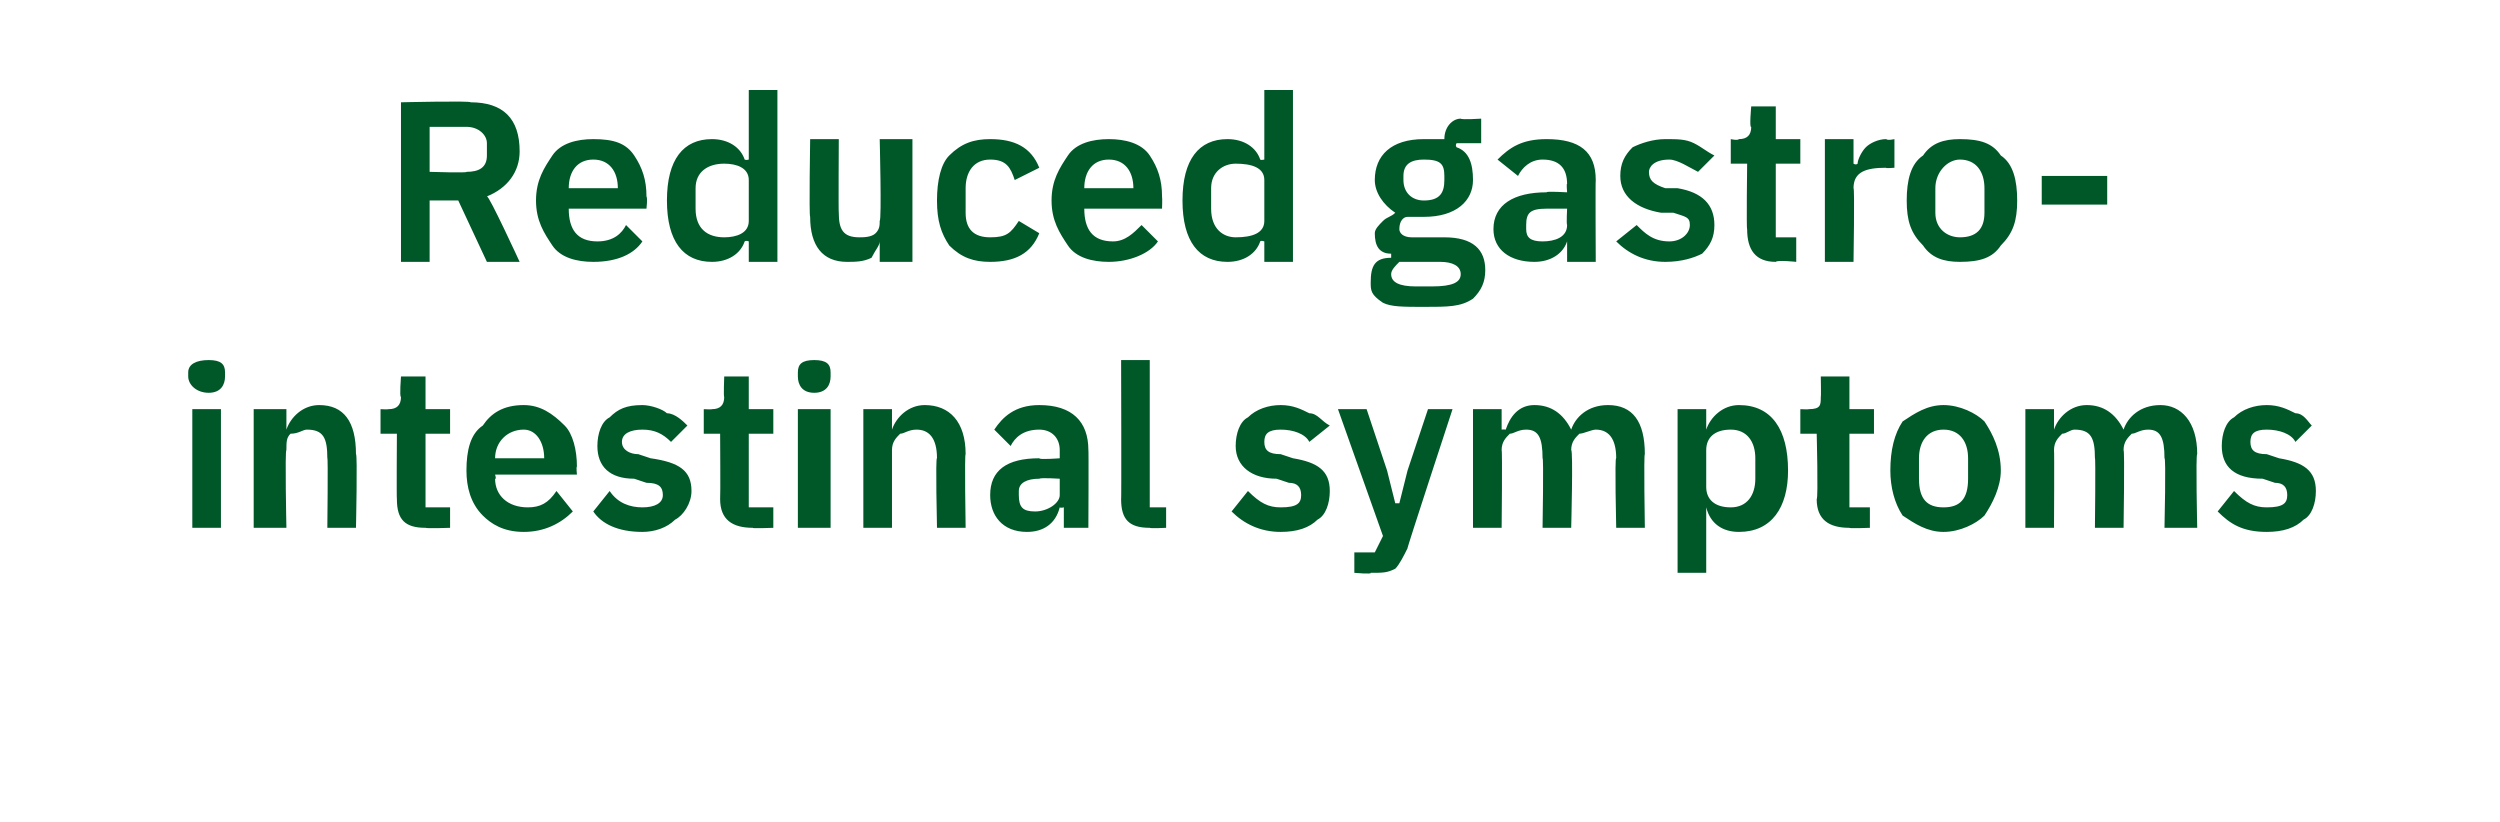 <?xml version="1.0" standalone="no"?><!DOCTYPE svg PUBLIC "-//W3C//DTD SVG 1.1//EN" "http://www.w3.org/Graphics/SVG/1.1/DTD/svg11.dtd"><svg xmlns="http://www.w3.org/2000/svg" version="1.1" width="61.1px" height="20.1px" viewBox="0 -2 61.1 20.1" style="top:-2px">  <desc>Reduced gastro intestinal symptoms</desc>  <defs/>  <g id="Polygon174516">    <path d="M 5.5 7.2 C 5.5 7.2 5.5 7.1 5.5 7.1 C 5.5 6.9 5.4 6.8 5.1 6.8 C 4.8 6.8 4.6 6.9 4.6 7.1 C 4.6 7.1 4.6 7.2 4.6 7.2 C 4.6 7.4 4.8 7.6 5.1 7.6 C 5.4 7.6 5.5 7.4 5.5 7.2 Z M 4.7 10.9 L 5.4 10.9 L 5.4 8 L 4.7 8 L 4.7 10.9 Z M 7 10.9 C 7 10.9 6.96 9 7 9 C 7 8.8 7 8.7 7.1 8.6 C 7.3 8.6 7.4 8.5 7.5 8.5 C 7.9 8.5 8 8.7 8 9.2 C 8.02 9.15 8 10.9 8 10.9 L 8.7 10.9 C 8.7 10.9 8.74 9.08 8.7 9.1 C 8.7 8.3 8.4 7.9 7.8 7.9 C 7.4 7.9 7.1 8.2 7 8.5 C 6.99 8.49 7 8.5 7 8.5 L 7 8 L 6.2 8 L 6.2 10.9 L 7 10.9 Z M 11 10.9 L 11 10.4 L 10.4 10.4 L 10.4 8.6 L 11 8.6 L 11 8 L 10.4 8 L 10.4 7.2 L 9.8 7.2 C 9.8 7.2 9.76 7.71 9.8 7.7 C 9.8 7.9 9.7 8 9.5 8 C 9.48 8.01 9.3 8 9.3 8 L 9.3 8.6 L 9.7 8.6 C 9.7 8.6 9.69 10.18 9.7 10.2 C 9.7 10.7 9.9 10.9 10.4 10.9 C 10.44 10.92 11 10.9 11 10.9 Z M 14 10.5 C 14 10.5 13.6 10 13.6 10 C 13.4 10.3 13.2 10.4 12.9 10.4 C 12.4 10.4 12.1 10.1 12.1 9.7 C 12.14 9.72 12.1 9.6 12.1 9.6 L 14.1 9.6 C 14.1 9.6 14.08 9.41 14.1 9.4 C 14.1 9 14 8.6 13.8 8.4 C 13.5 8.1 13.2 7.9 12.8 7.9 C 12.3 7.9 12 8.1 11.8 8.4 C 11.5 8.6 11.4 9 11.4 9.5 C 11.4 9.9 11.5 10.3 11.8 10.6 C 12 10.8 12.3 11 12.8 11 C 13.3 11 13.7 10.8 14 10.5 Z M 13.3 9.2 C 13.34 9.15 13.3 9.2 13.3 9.2 L 12.1 9.2 C 12.1 9.2 12.14 9.16 12.1 9.2 C 12.1 8.8 12.4 8.5 12.8 8.5 C 13.1 8.5 13.3 8.8 13.3 9.2 Z M 16.5 10.7 C 16.7 10.6 16.9 10.3 16.9 10 C 16.9 9.5 16.6 9.3 15.9 9.2 C 15.9 9.2 15.6 9.1 15.6 9.1 C 15.4 9.1 15.2 9 15.2 8.8 C 15.2 8.6 15.4 8.5 15.7 8.5 C 16 8.5 16.2 8.6 16.4 8.8 C 16.4 8.8 16.8 8.4 16.8 8.4 C 16.7 8.3 16.5 8.1 16.3 8.1 C 16.2 8 15.9 7.9 15.7 7.9 C 15.3 7.9 15.1 8 14.9 8.2 C 14.7 8.3 14.6 8.6 14.6 8.9 C 14.6 9.4 14.9 9.7 15.5 9.7 C 15.5 9.7 15.8 9.8 15.8 9.8 C 16.1 9.8 16.2 9.9 16.2 10.1 C 16.2 10.3 16 10.4 15.7 10.4 C 15.4 10.4 15.1 10.3 14.9 10 C 14.9 10 14.5 10.5 14.5 10.5 C 14.7 10.8 15.1 11 15.7 11 C 16 11 16.3 10.9 16.5 10.7 Z M 18.9 10.9 L 18.9 10.4 L 18.3 10.4 L 18.3 8.6 L 18.9 8.6 L 18.9 8 L 18.3 8 L 18.3 7.2 L 17.7 7.2 C 17.7 7.2 17.68 7.71 17.7 7.7 C 17.7 7.9 17.6 8 17.4 8 C 17.4 8.01 17.2 8 17.2 8 L 17.2 8.6 L 17.6 8.6 C 17.6 8.6 17.61 10.18 17.6 10.2 C 17.6 10.7 17.9 10.9 18.4 10.9 C 18.36 10.92 18.9 10.9 18.9 10.9 Z M 20.3 7.2 C 20.3 7.2 20.3 7.1 20.3 7.1 C 20.3 6.9 20.2 6.8 19.9 6.8 C 19.6 6.8 19.5 6.9 19.5 7.1 C 19.5 7.1 19.5 7.2 19.5 7.2 C 19.5 7.4 19.6 7.6 19.9 7.6 C 20.2 7.6 20.3 7.4 20.3 7.2 Z M 19.5 10.9 L 20.3 10.9 L 20.3 8 L 19.5 8 L 19.5 10.9 Z M 21.8 10.9 C 21.8 10.9 21.8 9 21.8 9 C 21.8 8.8 21.9 8.7 22 8.6 C 22.1 8.6 22.2 8.5 22.4 8.5 C 22.7 8.5 22.9 8.7 22.9 9.2 C 22.86 9.15 22.9 10.9 22.9 10.9 L 23.6 10.9 C 23.6 10.9 23.57 9.08 23.6 9.1 C 23.6 8.3 23.2 7.9 22.6 7.9 C 22.2 7.9 21.9 8.2 21.8 8.5 C 21.82 8.49 21.8 8.5 21.8 8.5 L 21.8 8 L 21.1 8 L 21.1 10.9 L 21.8 10.9 Z M 26.6 9 C 26.61 8.98 26.6 10.9 26.6 10.9 L 26 10.9 L 26 10.4 C 26 10.4 25.93 10.42 25.9 10.4 C 25.8 10.8 25.5 11 25.1 11 C 24.5 11 24.2 10.6 24.2 10.1 C 24.2 9.5 24.6 9.2 25.4 9.2 C 25.4 9.24 25.9 9.2 25.9 9.2 C 25.9 9.2 25.9 9.02 25.9 9 C 25.9 8.7 25.7 8.5 25.4 8.5 C 25 8.5 24.8 8.7 24.7 8.9 C 24.7 8.9 24.3 8.5 24.3 8.5 C 24.5 8.2 24.8 7.9 25.4 7.9 C 26.2 7.9 26.6 8.3 26.6 9 Z M 25.9 9.7 C 25.9 9.7 25.44 9.67 25.4 9.7 C 25.1 9.7 24.9 9.8 24.9 10 C 24.9 10 24.9 10.1 24.9 10.1 C 24.9 10.4 25 10.5 25.3 10.5 C 25.6 10.5 25.9 10.3 25.9 10.1 C 25.9 10.05 25.9 9.7 25.9 9.7 Z M 28.5 10.9 L 28.5 10.4 L 28.1 10.4 L 28.1 6.8 L 27.4 6.8 C 27.4 6.8 27.41 10.22 27.4 10.2 C 27.4 10.7 27.6 10.9 28.1 10.9 C 28.12 10.92 28.5 10.9 28.5 10.9 Z M 32.2 10.7 C 32.4 10.6 32.5 10.3 32.5 10 C 32.5 9.5 32.2 9.3 31.6 9.2 C 31.6 9.2 31.3 9.1 31.3 9.1 C 31 9.1 30.9 9 30.9 8.8 C 30.9 8.6 31 8.5 31.3 8.5 C 31.6 8.5 31.9 8.6 32 8.8 C 32 8.8 32.5 8.4 32.5 8.4 C 32.3 8.3 32.2 8.1 32 8.1 C 31.8 8 31.6 7.9 31.3 7.9 C 31 7.9 30.7 8 30.5 8.2 C 30.3 8.3 30.2 8.6 30.2 8.9 C 30.2 9.4 30.6 9.7 31.2 9.7 C 31.2 9.7 31.5 9.8 31.5 9.8 C 31.7 9.8 31.8 9.9 31.8 10.1 C 31.8 10.3 31.7 10.4 31.3 10.4 C 31 10.4 30.8 10.3 30.5 10 C 30.5 10 30.1 10.5 30.1 10.5 C 30.4 10.8 30.8 11 31.3 11 C 31.7 11 32 10.9 32.2 10.7 Z M 34.4 9.5 L 34.2 10.3 L 34.1 10.3 L 33.9 9.5 L 33.4 8 L 32.7 8 L 33.8 11.1 L 33.6 11.5 L 33.1 11.5 L 33.1 12 C 33.1 12 33.54 12.04 33.5 12 C 33.8 12 33.9 12 34.1 11.9 C 34.2 11.8 34.3 11.6 34.4 11.4 C 34.37 11.44 35.5 8 35.5 8 L 34.9 8 L 34.4 9.5 Z M 36.7 10.9 C 36.7 10.9 36.72 9 36.7 9 C 36.7 8.8 36.8 8.7 36.9 8.6 C 37 8.6 37.1 8.5 37.3 8.5 C 37.6 8.5 37.7 8.7 37.7 9.2 C 37.73 9.15 37.7 10.9 37.7 10.9 L 38.4 10.9 C 38.4 10.9 38.45 9 38.4 9 C 38.4 8.8 38.5 8.7 38.6 8.6 C 38.7 8.6 38.9 8.5 39 8.5 C 39.3 8.5 39.5 8.7 39.5 9.2 C 39.46 9.15 39.5 10.9 39.5 10.9 L 40.2 10.9 C 40.2 10.9 40.17 9.08 40.2 9.1 C 40.2 8.3 39.9 7.9 39.3 7.9 C 38.8 7.9 38.5 8.2 38.4 8.5 C 38.4 8.5 38.4 8.5 38.4 8.5 C 38.2 8.1 37.9 7.9 37.5 7.9 C 37.1 7.9 36.9 8.2 36.8 8.5 C 36.75 8.49 36.7 8.5 36.7 8.5 L 36.7 8 L 36 8 L 36 10.9 L 36.7 10.9 Z M 41 12 L 41.7 12 L 41.7 10.4 C 41.7 10.4 41.7 10.44 41.7 10.4 C 41.8 10.8 42.1 11 42.5 11 C 43.3 11 43.7 10.4 43.7 9.5 C 43.7 8.5 43.3 7.9 42.5 7.9 C 42.1 7.9 41.8 8.2 41.7 8.5 C 41.7 8.49 41.7 8.5 41.7 8.5 L 41.7 8 L 41 8 L 41 12 Z M 41.7 9.9 C 41.7 9.9 41.7 9 41.7 9 C 41.7 8.7 41.9 8.5 42.3 8.5 C 42.7 8.5 42.9 8.8 42.9 9.2 C 42.9 9.2 42.9 9.7 42.9 9.7 C 42.9 10.1 42.7 10.4 42.3 10.4 C 41.9 10.4 41.7 10.2 41.7 9.9 Z M 45.7 10.9 L 45.7 10.4 L 45.2 10.4 L 45.2 8.6 L 45.8 8.6 L 45.8 8 L 45.2 8 L 45.2 7.2 L 44.5 7.2 C 44.5 7.2 44.51 7.71 44.5 7.7 C 44.5 7.9 44.5 8 44.2 8 C 44.23 8.01 44 8 44 8 L 44 8.6 L 44.4 8.6 C 44.4 8.6 44.44 10.18 44.4 10.2 C 44.4 10.7 44.7 10.9 45.2 10.9 C 45.19 10.92 45.7 10.9 45.7 10.9 Z M 48.5 10.6 C 48.7 10.3 48.9 9.9 48.9 9.5 C 48.9 9 48.7 8.6 48.5 8.3 C 48.3 8.1 47.9 7.9 47.5 7.9 C 47.1 7.9 46.8 8.1 46.5 8.3 C 46.3 8.6 46.2 9 46.2 9.5 C 46.2 9.9 46.3 10.3 46.5 10.6 C 46.8 10.8 47.1 11 47.5 11 C 47.9 11 48.3 10.8 48.5 10.6 Z M 46.9 9.7 C 46.9 9.7 46.9 9.2 46.9 9.2 C 46.9 8.8 47.1 8.5 47.5 8.5 C 47.9 8.5 48.1 8.8 48.1 9.2 C 48.1 9.2 48.1 9.7 48.1 9.7 C 48.1 10.2 47.9 10.4 47.5 10.4 C 47.1 10.4 46.9 10.2 46.9 9.7 Z M 50.2 10.9 C 50.2 10.9 50.21 9 50.2 9 C 50.2 8.8 50.3 8.7 50.4 8.6 C 50.5 8.6 50.6 8.5 50.7 8.5 C 51.1 8.5 51.2 8.7 51.2 9.2 C 51.22 9.15 51.2 10.9 51.2 10.9 L 51.9 10.9 C 51.9 10.9 51.93 9 51.9 9 C 51.9 8.8 52 8.7 52.1 8.6 C 52.2 8.6 52.3 8.5 52.5 8.5 C 52.8 8.5 52.9 8.7 52.9 9.2 C 52.94 9.15 52.9 10.9 52.9 10.9 L 53.7 10.9 C 53.7 10.9 53.66 9.08 53.7 9.1 C 53.7 8.3 53.3 7.9 52.8 7.9 C 52.3 7.9 52 8.2 51.9 8.5 C 51.9 8.5 51.9 8.5 51.9 8.5 C 51.7 8.1 51.4 7.9 51 7.9 C 50.6 7.9 50.3 8.2 50.2 8.5 C 50.24 8.49 50.2 8.5 50.2 8.5 L 50.2 8 L 49.5 8 L 49.5 10.9 L 50.2 10.9 Z M 56.3 10.7 C 56.5 10.6 56.6 10.3 56.6 10 C 56.6 9.5 56.3 9.3 55.7 9.2 C 55.7 9.2 55.4 9.1 55.4 9.1 C 55.1 9.1 55 9 55 8.8 C 55 8.6 55.1 8.5 55.4 8.5 C 55.7 8.5 56 8.6 56.1 8.8 C 56.1 8.8 56.5 8.4 56.5 8.4 C 56.4 8.3 56.3 8.1 56.1 8.1 C 55.9 8 55.7 7.9 55.4 7.9 C 55.1 7.9 54.8 8 54.6 8.2 C 54.4 8.3 54.3 8.6 54.3 8.9 C 54.3 9.4 54.6 9.7 55.3 9.7 C 55.3 9.7 55.6 9.8 55.6 9.8 C 55.8 9.8 55.9 9.9 55.9 10.1 C 55.9 10.3 55.8 10.4 55.4 10.4 C 55.1 10.4 54.9 10.3 54.6 10 C 54.6 10 54.2 10.5 54.2 10.5 C 54.5 10.8 54.8 11 55.4 11 C 55.8 11 56.1 10.9 56.3 10.7 Z " stroke="none" fill="#005829"/>  </g>  <g id="Polygon174515">    <path d="M 10.5 2.9 L 11.2 2.9 L 11.9 4.4 L 12.7 4.4 C 12.7 4.4 11.95 2.77 11.9 2.8 C 12.4 2.6 12.7 2.2 12.7 1.7 C 12.7 1.3 12.6 1 12.4 0.8 C 12.2 0.6 11.9 0.5 11.5 0.5 C 11.52 0.46 9.8 0.5 9.8 0.5 L 9.8 4.4 L 10.5 4.4 L 10.5 2.9 Z M 10.5 2.2 L 10.5 1.1 C 10.5 1.1 11.45 1.1 11.4 1.1 C 11.7 1.1 11.9 1.3 11.9 1.5 C 11.9 1.5 11.9 1.8 11.9 1.8 C 11.9 2.1 11.7 2.2 11.4 2.2 C 11.45 2.23 10.5 2.2 10.5 2.2 Z M 15.7 3.9 C 15.7 3.9 15.3 3.5 15.3 3.5 C 15.2 3.7 15 3.9 14.6 3.9 C 14.1 3.9 13.9 3.6 13.9 3.1 C 13.89 3.15 13.9 3.1 13.9 3.1 L 15.8 3.1 C 15.8 3.1 15.83 2.84 15.8 2.8 C 15.8 2.4 15.7 2.1 15.5 1.8 C 15.3 1.5 15 1.4 14.5 1.4 C 14.1 1.4 13.7 1.5 13.5 1.8 C 13.3 2.1 13.1 2.4 13.1 2.9 C 13.1 3.4 13.3 3.7 13.5 4 C 13.7 4.3 14.1 4.4 14.5 4.4 C 15.1 4.4 15.5 4.2 15.7 3.9 Z M 15.1 2.6 C 15.08 2.58 15.1 2.6 15.1 2.6 L 13.9 2.6 C 13.9 2.6 13.89 2.59 13.9 2.6 C 13.9 2.2 14.1 1.9 14.5 1.9 C 14.9 1.9 15.1 2.2 15.1 2.6 Z M 18.3 4.4 L 19 4.4 L 19 0.2 L 18.3 0.2 L 18.3 1.9 C 18.3 1.9 18.24 1.92 18.2 1.9 C 18.1 1.6 17.8 1.4 17.4 1.4 C 16.7 1.4 16.3 1.9 16.3 2.9 C 16.3 3.9 16.7 4.4 17.4 4.4 C 17.8 4.4 18.1 4.2 18.2 3.9 C 18.24 3.87 18.3 3.9 18.3 3.9 L 18.3 4.4 Z M 17 3.1 C 17 3.1 17 2.6 17 2.6 C 17 2.2 17.3 2 17.7 2 C 18 2 18.3 2.1 18.3 2.4 C 18.3 2.4 18.3 3.4 18.3 3.4 C 18.3 3.7 18 3.8 17.7 3.8 C 17.3 3.8 17 3.6 17 3.1 Z M 21.5 4.4 L 22.3 4.4 L 22.3 1.4 L 21.5 1.4 C 21.5 1.4 21.55 3.37 21.5 3.4 C 21.5 3.5 21.5 3.6 21.4 3.7 C 21.3 3.8 21.1 3.8 21 3.8 C 20.6 3.8 20.5 3.6 20.5 3.2 C 20.49 3.21 20.5 1.4 20.5 1.4 L 19.8 1.4 C 19.8 1.4 19.77 3.28 19.8 3.3 C 19.8 4 20.1 4.4 20.7 4.4 C 20.9 4.4 21.1 4.4 21.3 4.3 C 21.4 4.1 21.5 4 21.5 3.9 C 21.52 3.87 21.5 3.9 21.5 3.9 L 21.5 4.4 Z M 25.4 3.7 C 25.4 3.7 24.9 3.4 24.9 3.4 C 24.7 3.7 24.6 3.8 24.2 3.8 C 23.8 3.8 23.6 3.6 23.6 3.2 C 23.6 3.2 23.6 2.6 23.6 2.6 C 23.6 2.2 23.8 1.9 24.2 1.9 C 24.6 1.9 24.7 2.1 24.8 2.4 C 24.8 2.4 25.4 2.1 25.4 2.1 C 25.2 1.6 24.8 1.4 24.2 1.4 C 23.8 1.4 23.5 1.5 23.2 1.8 C 23 2 22.9 2.4 22.9 2.9 C 22.9 3.4 23 3.7 23.2 4 C 23.5 4.3 23.8 4.4 24.2 4.4 C 24.8 4.4 25.2 4.2 25.4 3.7 Z M 28.3 3.9 C 28.3 3.9 27.9 3.5 27.9 3.5 C 27.7 3.7 27.5 3.9 27.2 3.9 C 26.7 3.9 26.5 3.6 26.5 3.1 C 26.47 3.15 26.5 3.1 26.5 3.1 L 28.4 3.1 C 28.4 3.1 28.41 2.84 28.4 2.8 C 28.4 2.4 28.3 2.1 28.1 1.8 C 27.9 1.5 27.5 1.4 27.1 1.4 C 26.7 1.4 26.3 1.5 26.1 1.8 C 25.9 2.1 25.7 2.4 25.7 2.9 C 25.7 3.4 25.9 3.7 26.1 4 C 26.3 4.3 26.7 4.4 27.1 4.4 C 27.6 4.4 28.1 4.2 28.3 3.9 Z M 27.7 2.6 C 27.67 2.58 27.7 2.6 27.7 2.6 L 26.5 2.6 C 26.5 2.6 26.47 2.59 26.5 2.6 C 26.5 2.2 26.7 1.9 27.1 1.9 C 27.5 1.9 27.7 2.2 27.7 2.6 Z M 30.9 4.4 L 31.6 4.4 L 31.6 0.2 L 30.9 0.2 L 30.9 1.9 C 30.9 1.9 30.82 1.92 30.8 1.9 C 30.7 1.6 30.4 1.4 30 1.4 C 29.3 1.4 28.9 1.9 28.9 2.9 C 28.9 3.9 29.3 4.4 30 4.4 C 30.4 4.4 30.7 4.2 30.8 3.9 C 30.82 3.87 30.9 3.9 30.9 3.9 L 30.9 4.4 Z M 29.6 3.1 C 29.6 3.1 29.6 2.6 29.6 2.6 C 29.6 2.2 29.9 2 30.2 2 C 30.6 2 30.9 2.1 30.9 2.4 C 30.9 2.4 30.9 3.4 30.9 3.4 C 30.9 3.7 30.6 3.8 30.2 3.8 C 29.9 3.8 29.6 3.6 29.6 3.1 Z M 35.3 3.8 C 35.3 3.8 34.5 3.8 34.5 3.8 C 34.3 3.8 34.2 3.7 34.2 3.6 C 34.2 3.4 34.3 3.3 34.4 3.3 C 34.5 3.3 34.6 3.3 34.8 3.3 C 35.6 3.3 36 2.9 36 2.4 C 36 2 35.9 1.7 35.6 1.6 C 35.56 1.55 35.6 1.5 35.6 1.5 L 36.2 1.5 L 36.2 0.9 C 36.2 0.9 35.73 0.93 35.7 0.9 C 35.5 0.9 35.3 1.1 35.3 1.4 C 35.3 1.4 35.3 1.4 35.3 1.4 C 35.2 1.4 35 1.4 34.8 1.4 C 34 1.4 33.6 1.8 33.6 2.4 C 33.6 2.7 33.8 3 34.1 3.2 C 34.1 3.2 34.1 3.2 34.1 3.2 C 34 3.3 33.9 3.3 33.8 3.4 C 33.7 3.5 33.6 3.6 33.6 3.7 C 33.6 4 33.7 4.2 34 4.2 C 34 4.2 34 4.3 34 4.3 C 33.6 4.3 33.5 4.5 33.5 4.9 C 33.5 5.1 33.5 5.2 33.8 5.4 C 34 5.5 34.3 5.5 34.8 5.5 C 35.4 5.5 35.7 5.5 36 5.3 C 36.2 5.1 36.3 4.9 36.3 4.6 C 36.3 4.1 36 3.8 35.3 3.8 Z M 35 5 C 35 5 34.6 5 34.6 5 C 34.2 5 34 4.9 34 4.7 C 34 4.6 34.1 4.5 34.2 4.4 C 34.2 4.4 35.2 4.4 35.2 4.4 C 35.5 4.4 35.7 4.5 35.7 4.7 C 35.7 4.9 35.5 5 35 5 Z M 34.3 2.4 C 34.3 2.4 34.3 2.3 34.3 2.3 C 34.3 2 34.5 1.9 34.8 1.9 C 35.2 1.9 35.3 2 35.3 2.3 C 35.3 2.3 35.3 2.4 35.3 2.4 C 35.3 2.7 35.2 2.9 34.8 2.9 C 34.5 2.9 34.3 2.7 34.3 2.4 Z M 39 2.4 C 38.99 2.41 39 4.4 39 4.4 L 38.3 4.4 L 38.3 3.9 C 38.3 3.9 38.31 3.85 38.3 3.9 C 38.2 4.2 37.9 4.4 37.5 4.4 C 36.9 4.4 36.5 4.1 36.5 3.6 C 36.5 3 37 2.7 37.8 2.7 C 37.78 2.67 38.3 2.7 38.3 2.7 C 38.3 2.7 38.28 2.46 38.3 2.5 C 38.3 2.1 38.1 1.9 37.7 1.9 C 37.4 1.9 37.2 2.1 37.1 2.3 C 37.1 2.3 36.6 1.9 36.6 1.9 C 36.9 1.6 37.2 1.4 37.8 1.4 C 38.6 1.4 39 1.7 39 2.4 Z M 38.3 3.1 C 38.3 3.1 37.82 3.1 37.8 3.1 C 37.4 3.1 37.3 3.2 37.3 3.5 C 37.3 3.5 37.3 3.6 37.3 3.6 C 37.3 3.8 37.4 3.9 37.7 3.9 C 38 3.9 38.3 3.8 38.3 3.5 C 38.28 3.48 38.3 3.1 38.3 3.1 Z M 41.6 4.2 C 41.8 4 41.9 3.8 41.9 3.5 C 41.9 3 41.6 2.7 41 2.6 C 41 2.6 40.7 2.6 40.7 2.6 C 40.4 2.5 40.3 2.4 40.3 2.2 C 40.3 2.1 40.4 1.9 40.8 1.9 C 41 1.9 41.3 2.1 41.5 2.2 C 41.5 2.2 41.9 1.8 41.9 1.8 C 41.7 1.7 41.6 1.6 41.4 1.5 C 41.2 1.4 41 1.4 40.7 1.4 C 40.4 1.4 40.1 1.5 39.9 1.6 C 39.7 1.8 39.6 2 39.6 2.3 C 39.6 2.8 40 3.1 40.6 3.2 C 40.6 3.2 40.9 3.2 40.9 3.2 C 41.2 3.3 41.3 3.3 41.3 3.5 C 41.3 3.7 41.1 3.9 40.8 3.9 C 40.4 3.9 40.2 3.7 40 3.5 C 40 3.5 39.5 3.9 39.5 3.9 C 39.8 4.2 40.2 4.4 40.7 4.4 C 41.1 4.4 41.4 4.3 41.6 4.2 Z M 43.9 4.4 L 43.9 3.8 L 43.4 3.8 L 43.4 2 L 44 2 L 44 1.4 L 43.4 1.4 L 43.4 0.6 L 42.8 0.6 C 42.8 0.6 42.75 1.14 42.8 1.1 C 42.8 1.3 42.7 1.4 42.5 1.4 C 42.47 1.44 42.3 1.4 42.3 1.4 L 42.3 2 L 42.7 2 C 42.7 2 42.68 3.61 42.7 3.6 C 42.7 4.1 42.9 4.4 43.4 4.4 C 43.44 4.35 43.9 4.4 43.9 4.4 Z M 45.3 4.4 C 45.3 4.4 45.33 2.57 45.3 2.6 C 45.3 2.2 45.6 2.1 46.1 2.1 C 46.06 2.12 46.3 2.1 46.3 2.1 L 46.3 1.4 C 46.3 1.4 46.13 1.44 46.1 1.4 C 45.9 1.4 45.7 1.5 45.6 1.6 C 45.5 1.7 45.4 1.9 45.4 2 C 45.36 2.04 45.3 2 45.3 2 L 45.3 1.4 L 44.6 1.4 L 44.6 4.4 L 45.3 4.4 Z M 48.9 4 C 49.2 3.7 49.3 3.4 49.3 2.9 C 49.3 2.4 49.2 2 48.9 1.8 C 48.7 1.5 48.4 1.4 47.9 1.4 C 47.5 1.4 47.2 1.5 47 1.8 C 46.7 2 46.6 2.4 46.6 2.9 C 46.6 3.4 46.7 3.7 47 4 C 47.2 4.3 47.5 4.4 47.9 4.4 C 48.4 4.4 48.7 4.3 48.9 4 Z M 47.3 3.2 C 47.3 3.2 47.3 2.6 47.3 2.6 C 47.3 2.2 47.6 1.9 47.9 1.9 C 48.3 1.9 48.5 2.2 48.5 2.6 C 48.5 2.6 48.5 3.2 48.5 3.2 C 48.5 3.6 48.3 3.8 47.9 3.8 C 47.6 3.8 47.3 3.6 47.3 3.2 Z M 51.5 3 L 51.5 2.3 L 49.9 2.3 L 49.9 3 L 51.5 3 Z " stroke="none" fill="#005829"/>  </g></svg>
